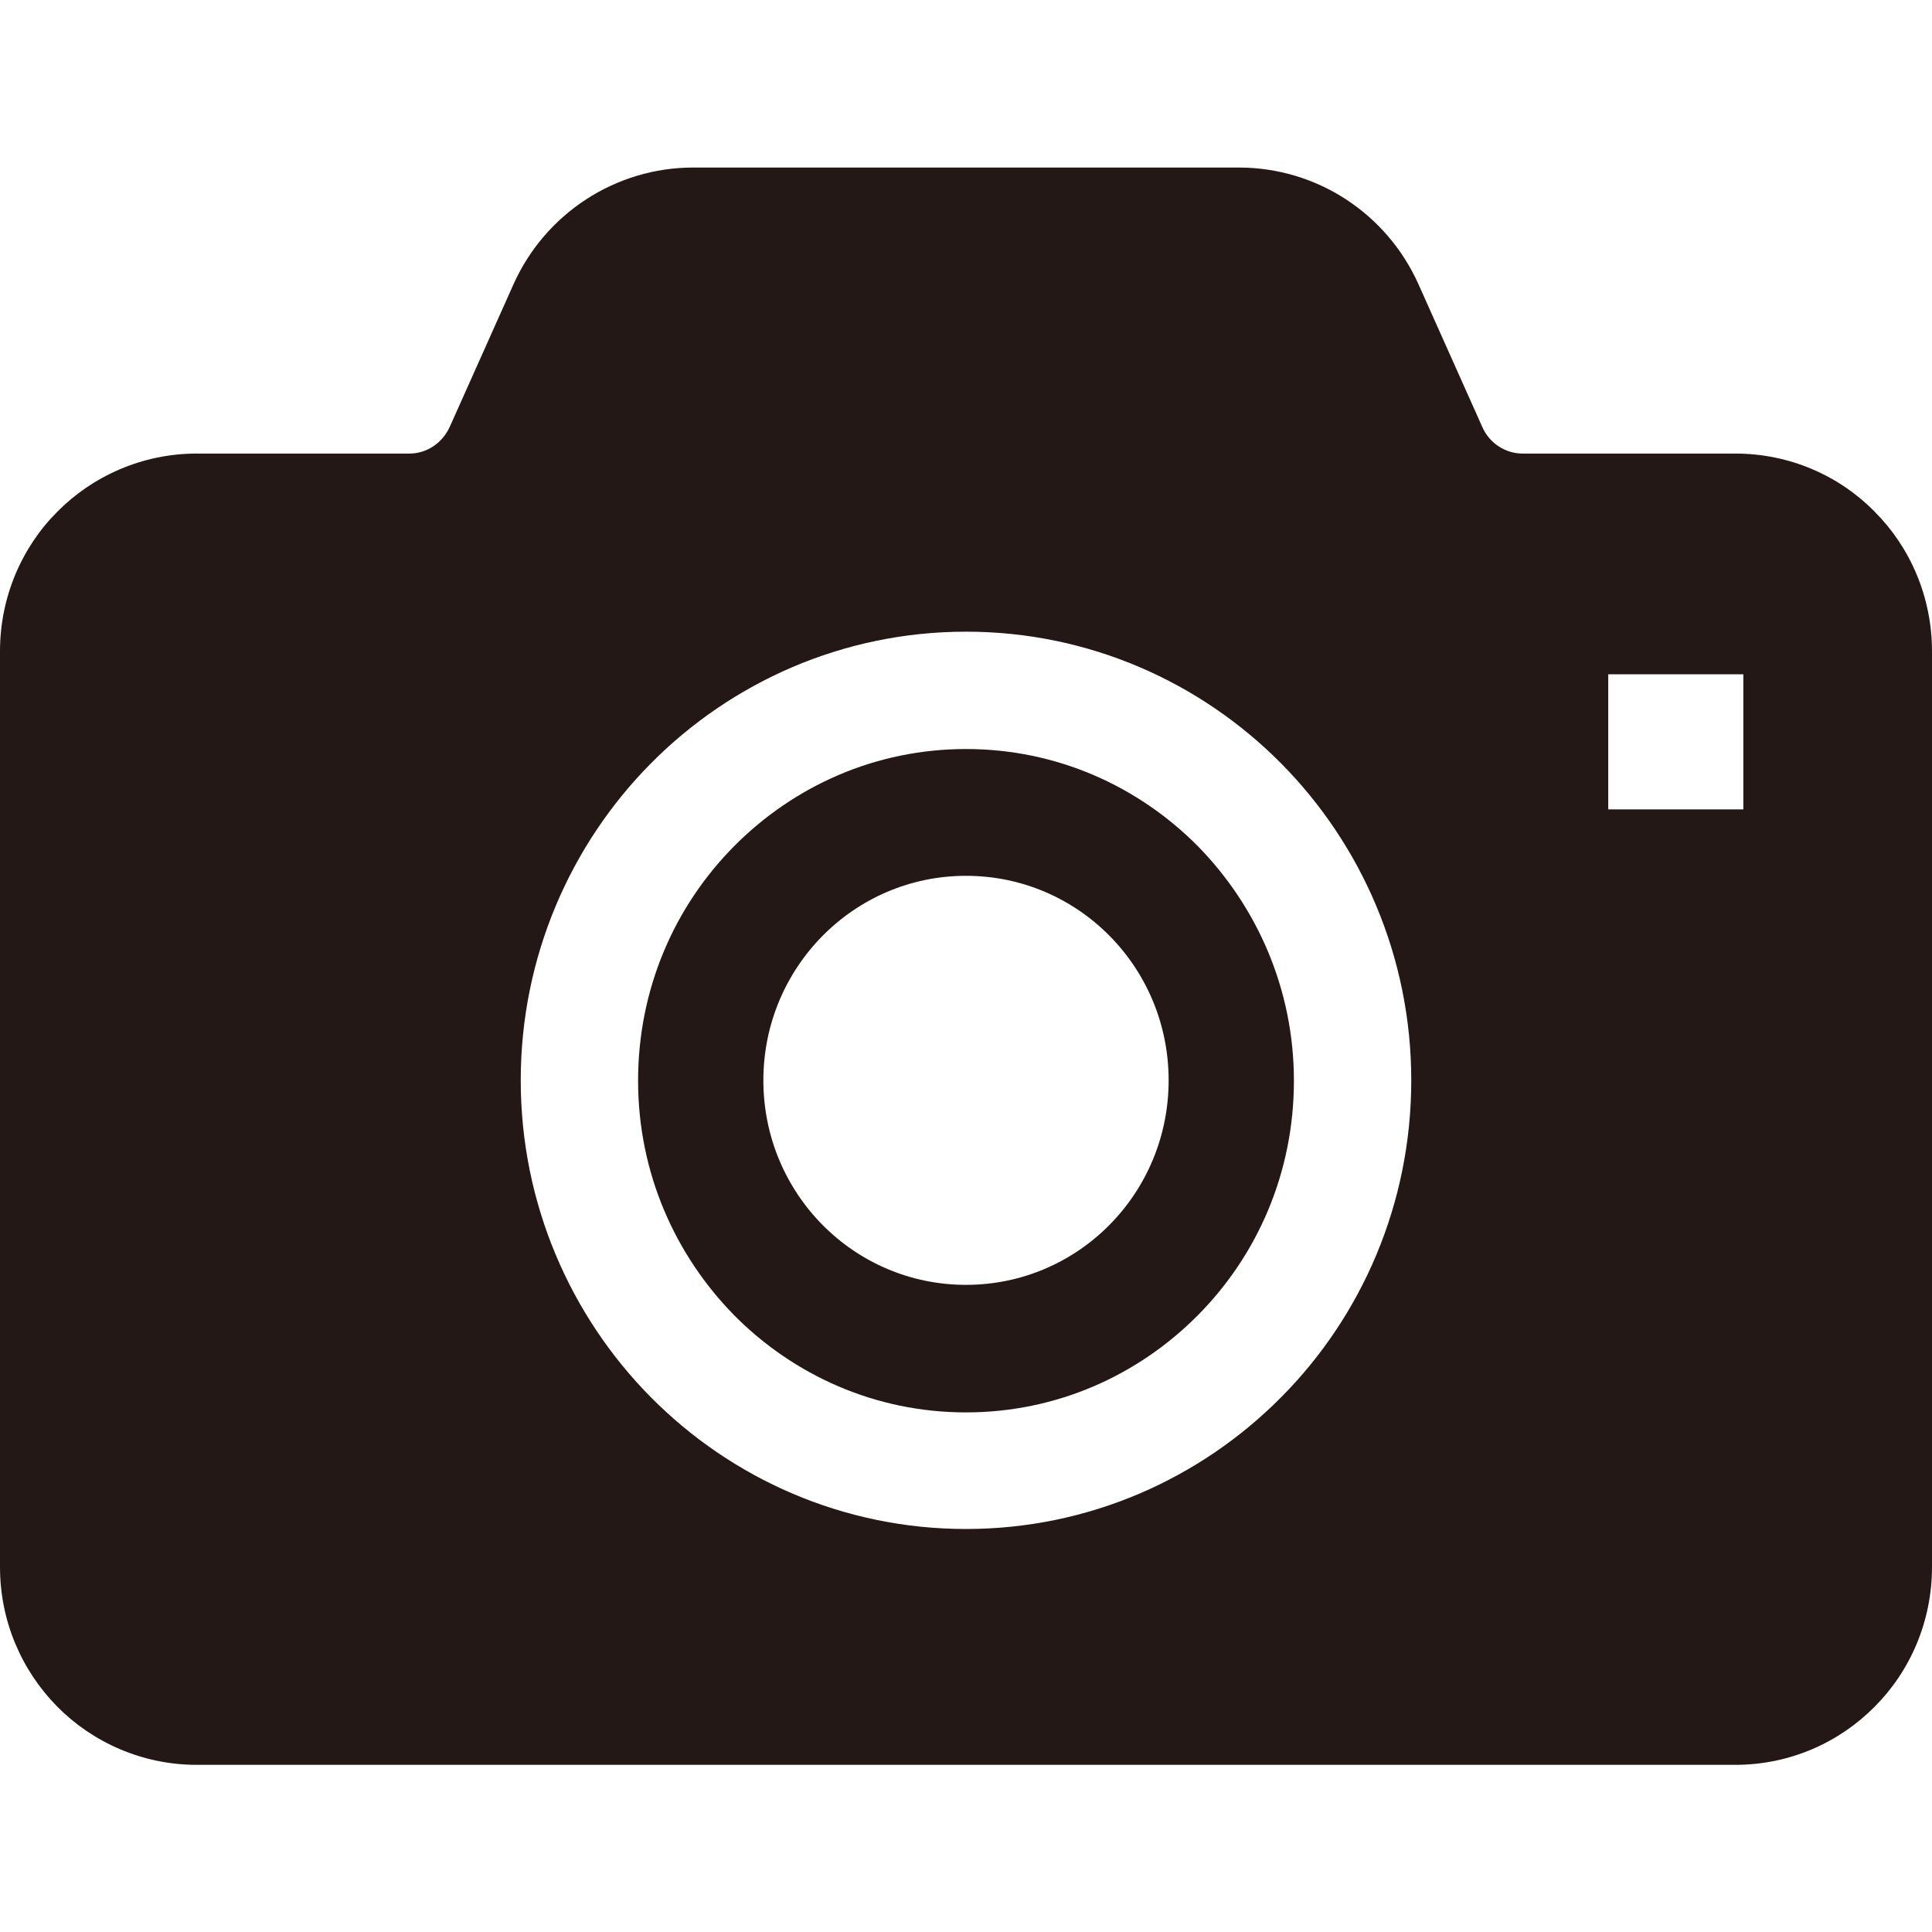 <?xml version="1.0" encoding="utf-8"?>
<!-- Generator: Adobe Illustrator 26.0.2, SVG Export Plug-In . SVG Version: 6.00 Build 0)  -->
<svg version="1.1" id="_x32_" xmlns="http://www.w3.org/2000/svg" xmlns:xlink="http://www.w3.org/1999/xlink" x="0px" y="0px"
	 viewBox="0 0 512 512" style="enable-background:new 0 0 512 512;" xml:space="preserve">
<style type="text/css">
	.st0{fill:#231816;}
</style>
<g>
	<path class="st0" d="M256,198.5c-24,0-45.6,9.8-61.4,25.7c-15.8,15.9-25.5,37.8-25.5,62.2c0,24.4,9.8,46.2,25.5,62.2
		c15.8,15.9,37.4,25.7,61.4,25.7c24,0,45.6-9.8,61.4-25.7c15.8-15.9,25.5-37.8,25.5-62.2c0-24.3-9.8-46.2-25.5-62.2
		C301.6,208.3,280,198.5,256,198.5z M256,340.5c-29.7,0-53.7-24.2-53.7-54.2c0-29.9,24-54.2,53.7-54.2s53.7,24.2,53.7,54.2
		C309.7,316.3,285.7,340.5,256,340.5z"/>
	<path class="st0" d="M496.8,135.6c-9.3-9.5-22.5-15.4-36.9-15.4h-56.4c-4.5,0-8.8-2.7-10.7-7.1l-16.9-37.8
		c-8.4-18.7-26.9-30.9-47.6-30.9H183.7c-20.6,0-39.2,12.2-47.6,30.9l-16.9,37.8c-2,4.4-6.2,7.1-10.7,7.1H52.1
		c-14.4,0-27.6,6-36.9,15.4C5.8,145,0,158.2,0,172.6v242.7c0,14.4,5.8,27.5,15.2,37c9.4,9.5,22.6,15.4,36.9,15.4h224.6h183.2
		c14.4,0,27.5-5.9,36.9-15.4c9.4-9.4,15.2-22.6,15.2-37V172.6C512,158.2,506.2,145,496.8,135.6z M339.5,370.3
		c-21.3,21.5-50.9,34.9-83.5,34.9c-32.6,0-62.2-13.4-83.5-34.9c-21.3-21.5-34.5-51.3-34.5-84c0-32.7,13.2-62.5,34.5-84
		c21.3-21.5,50.9-34.9,83.5-34.9c32.6,0,62.2,13.4,83.5,34.9c21.3,21.5,34.5,51.3,34.5,84C374,319.1,360.8,348.9,339.5,370.3z
		 M462,214.5h-35.8v-35.8H462V214.5z"/>
</g>
</svg>
